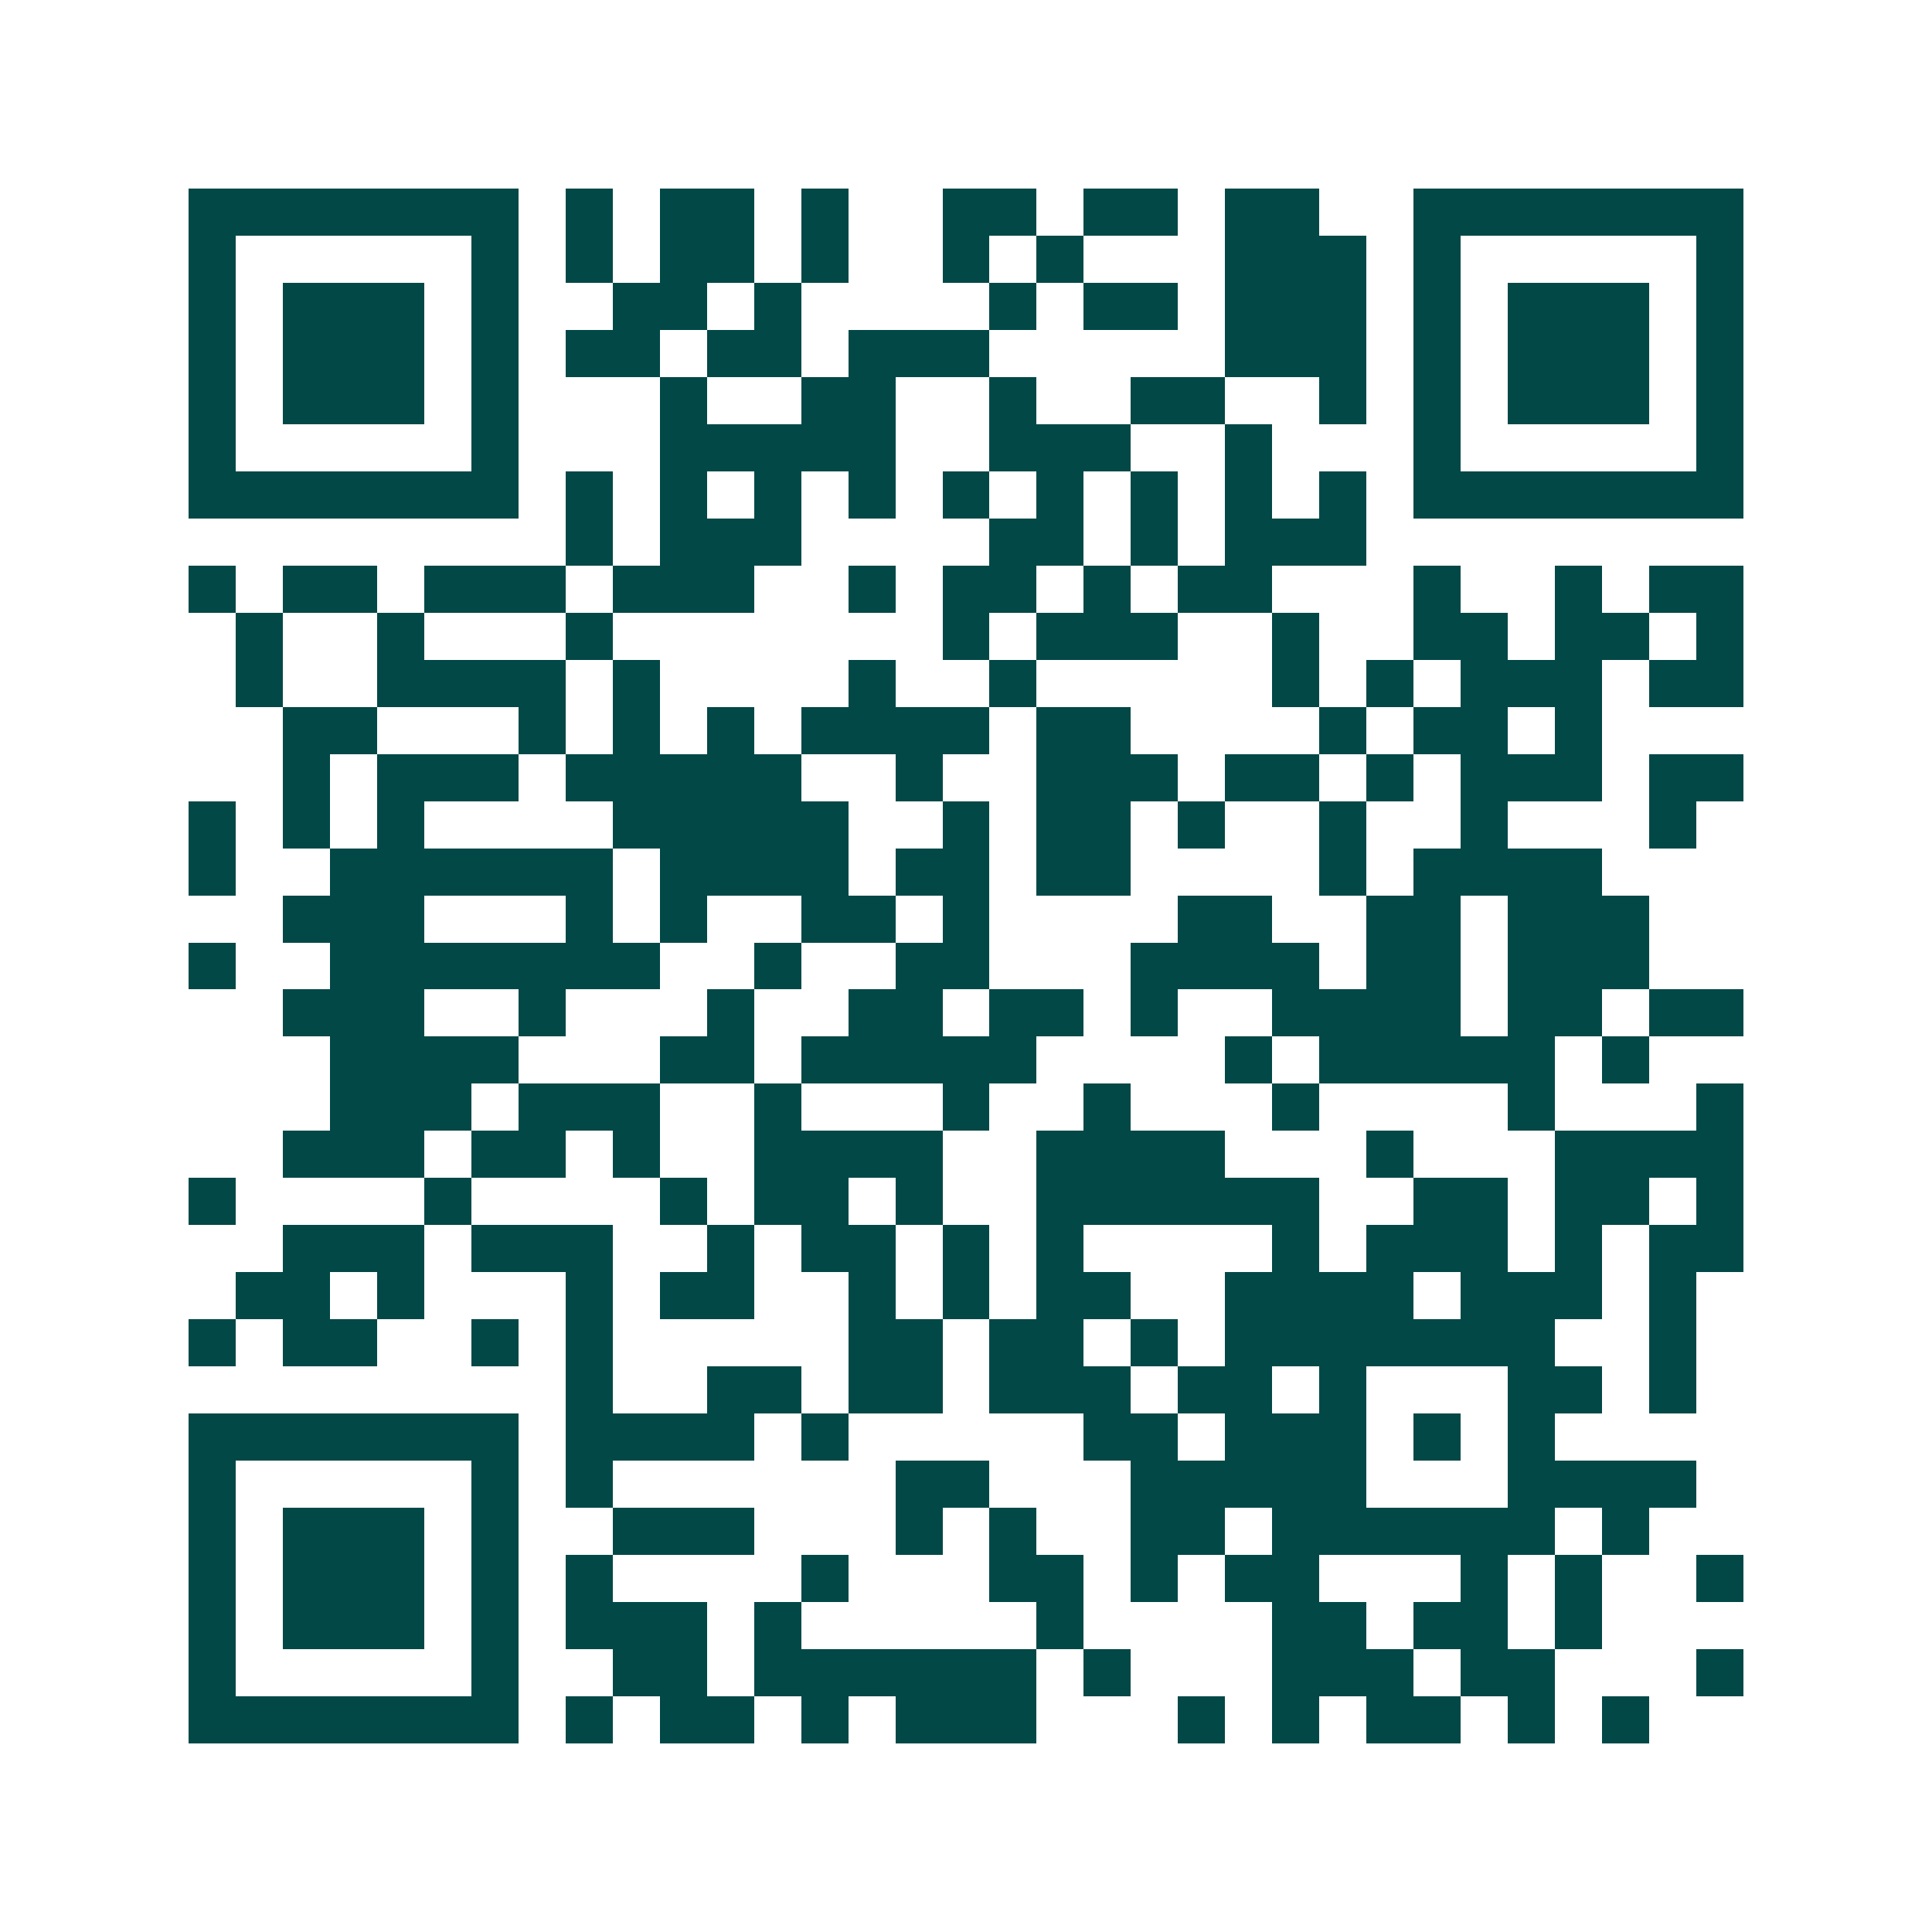 <svg xmlns="http://www.w3.org/2000/svg" width="200" height="200" viewBox="0 0 41 41" shape-rendering="crispEdges"><path fill="#ffffff" d="M0 0h41v41H0z"/><path stroke="#014847" d="M4 4.5h7m1 0h1m1 0h2m1 0h1m2 0h2m1 0h2m1 0h2m2 0h7M4 5.5h1m5 0h1m1 0h1m1 0h2m1 0h1m2 0h1m1 0h1m3 0h3m1 0h1m5 0h1M4 6.5h1m1 0h3m1 0h1m2 0h2m1 0h1m4 0h1m1 0h2m1 0h3m1 0h1m1 0h3m1 0h1M4 7.5h1m1 0h3m1 0h1m1 0h2m1 0h2m1 0h3m5 0h3m1 0h1m1 0h3m1 0h1M4 8.5h1m1 0h3m1 0h1m3 0h1m2 0h2m2 0h1m2 0h2m2 0h1m1 0h1m1 0h3m1 0h1M4 9.5h1m5 0h1m3 0h5m2 0h3m2 0h1m3 0h1m5 0h1M4 10.5h7m1 0h1m1 0h1m1 0h1m1 0h1m1 0h1m1 0h1m1 0h1m1 0h1m1 0h1m1 0h7M12 11.5h1m1 0h3m4 0h2m1 0h1m1 0h3M4 12.5h1m1 0h2m1 0h3m1 0h3m2 0h1m1 0h2m1 0h1m1 0h2m3 0h1m2 0h1m1 0h2M5 13.5h1m2 0h1m3 0h1m7 0h1m1 0h3m2 0h1m2 0h2m1 0h2m1 0h1M5 14.5h1m2 0h4m1 0h1m4 0h1m2 0h1m5 0h1m1 0h1m1 0h3m1 0h2M6 15.5h2m3 0h1m1 0h1m1 0h1m1 0h4m1 0h2m4 0h1m1 0h2m1 0h1M6 16.5h1m1 0h3m1 0h5m2 0h1m2 0h3m1 0h2m1 0h1m1 0h3m1 0h2M4 17.5h1m1 0h1m1 0h1m4 0h5m2 0h1m1 0h2m1 0h1m2 0h1m2 0h1m3 0h1M4 18.5h1m2 0h6m1 0h4m1 0h2m1 0h2m4 0h1m1 0h4M6 19.5h3m3 0h1m1 0h1m2 0h2m1 0h1m4 0h2m2 0h2m1 0h3M4 20.5h1m2 0h7m2 0h1m2 0h2m3 0h4m1 0h2m1 0h3M6 21.5h3m2 0h1m3 0h1m2 0h2m1 0h2m1 0h1m2 0h4m1 0h2m1 0h2M7 22.5h4m3 0h2m1 0h5m4 0h1m1 0h5m1 0h1M7 23.5h3m1 0h3m2 0h1m3 0h1m2 0h1m3 0h1m4 0h1m3 0h1M6 24.5h3m1 0h2m1 0h1m2 0h4m2 0h4m3 0h1m3 0h4M4 25.5h1m4 0h1m4 0h1m1 0h2m1 0h1m2 0h6m2 0h2m1 0h2m1 0h1M6 26.5h3m1 0h3m2 0h1m1 0h2m1 0h1m1 0h1m4 0h1m1 0h3m1 0h1m1 0h2M5 27.5h2m1 0h1m3 0h1m1 0h2m2 0h1m1 0h1m1 0h2m2 0h4m1 0h3m1 0h1M4 28.5h1m1 0h2m2 0h1m1 0h1m5 0h2m1 0h2m1 0h1m1 0h7m2 0h1M12 29.5h1m2 0h2m1 0h2m1 0h3m1 0h2m1 0h1m3 0h2m1 0h1M4 30.5h7m1 0h4m1 0h1m5 0h2m1 0h3m1 0h1m1 0h1M4 31.5h1m5 0h1m1 0h1m6 0h2m3 0h5m3 0h4M4 32.5h1m1 0h3m1 0h1m2 0h3m3 0h1m1 0h1m2 0h2m1 0h6m1 0h1M4 33.5h1m1 0h3m1 0h1m1 0h1m4 0h1m3 0h2m1 0h1m1 0h2m3 0h1m1 0h1m2 0h1M4 34.5h1m1 0h3m1 0h1m1 0h3m1 0h1m5 0h1m4 0h2m1 0h2m1 0h1M4 35.5h1m5 0h1m2 0h2m1 0h6m1 0h1m3 0h3m1 0h2m3 0h1M4 36.5h7m1 0h1m1 0h2m1 0h1m1 0h3m3 0h1m1 0h1m1 0h2m1 0h1m1 0h1"/></svg>
